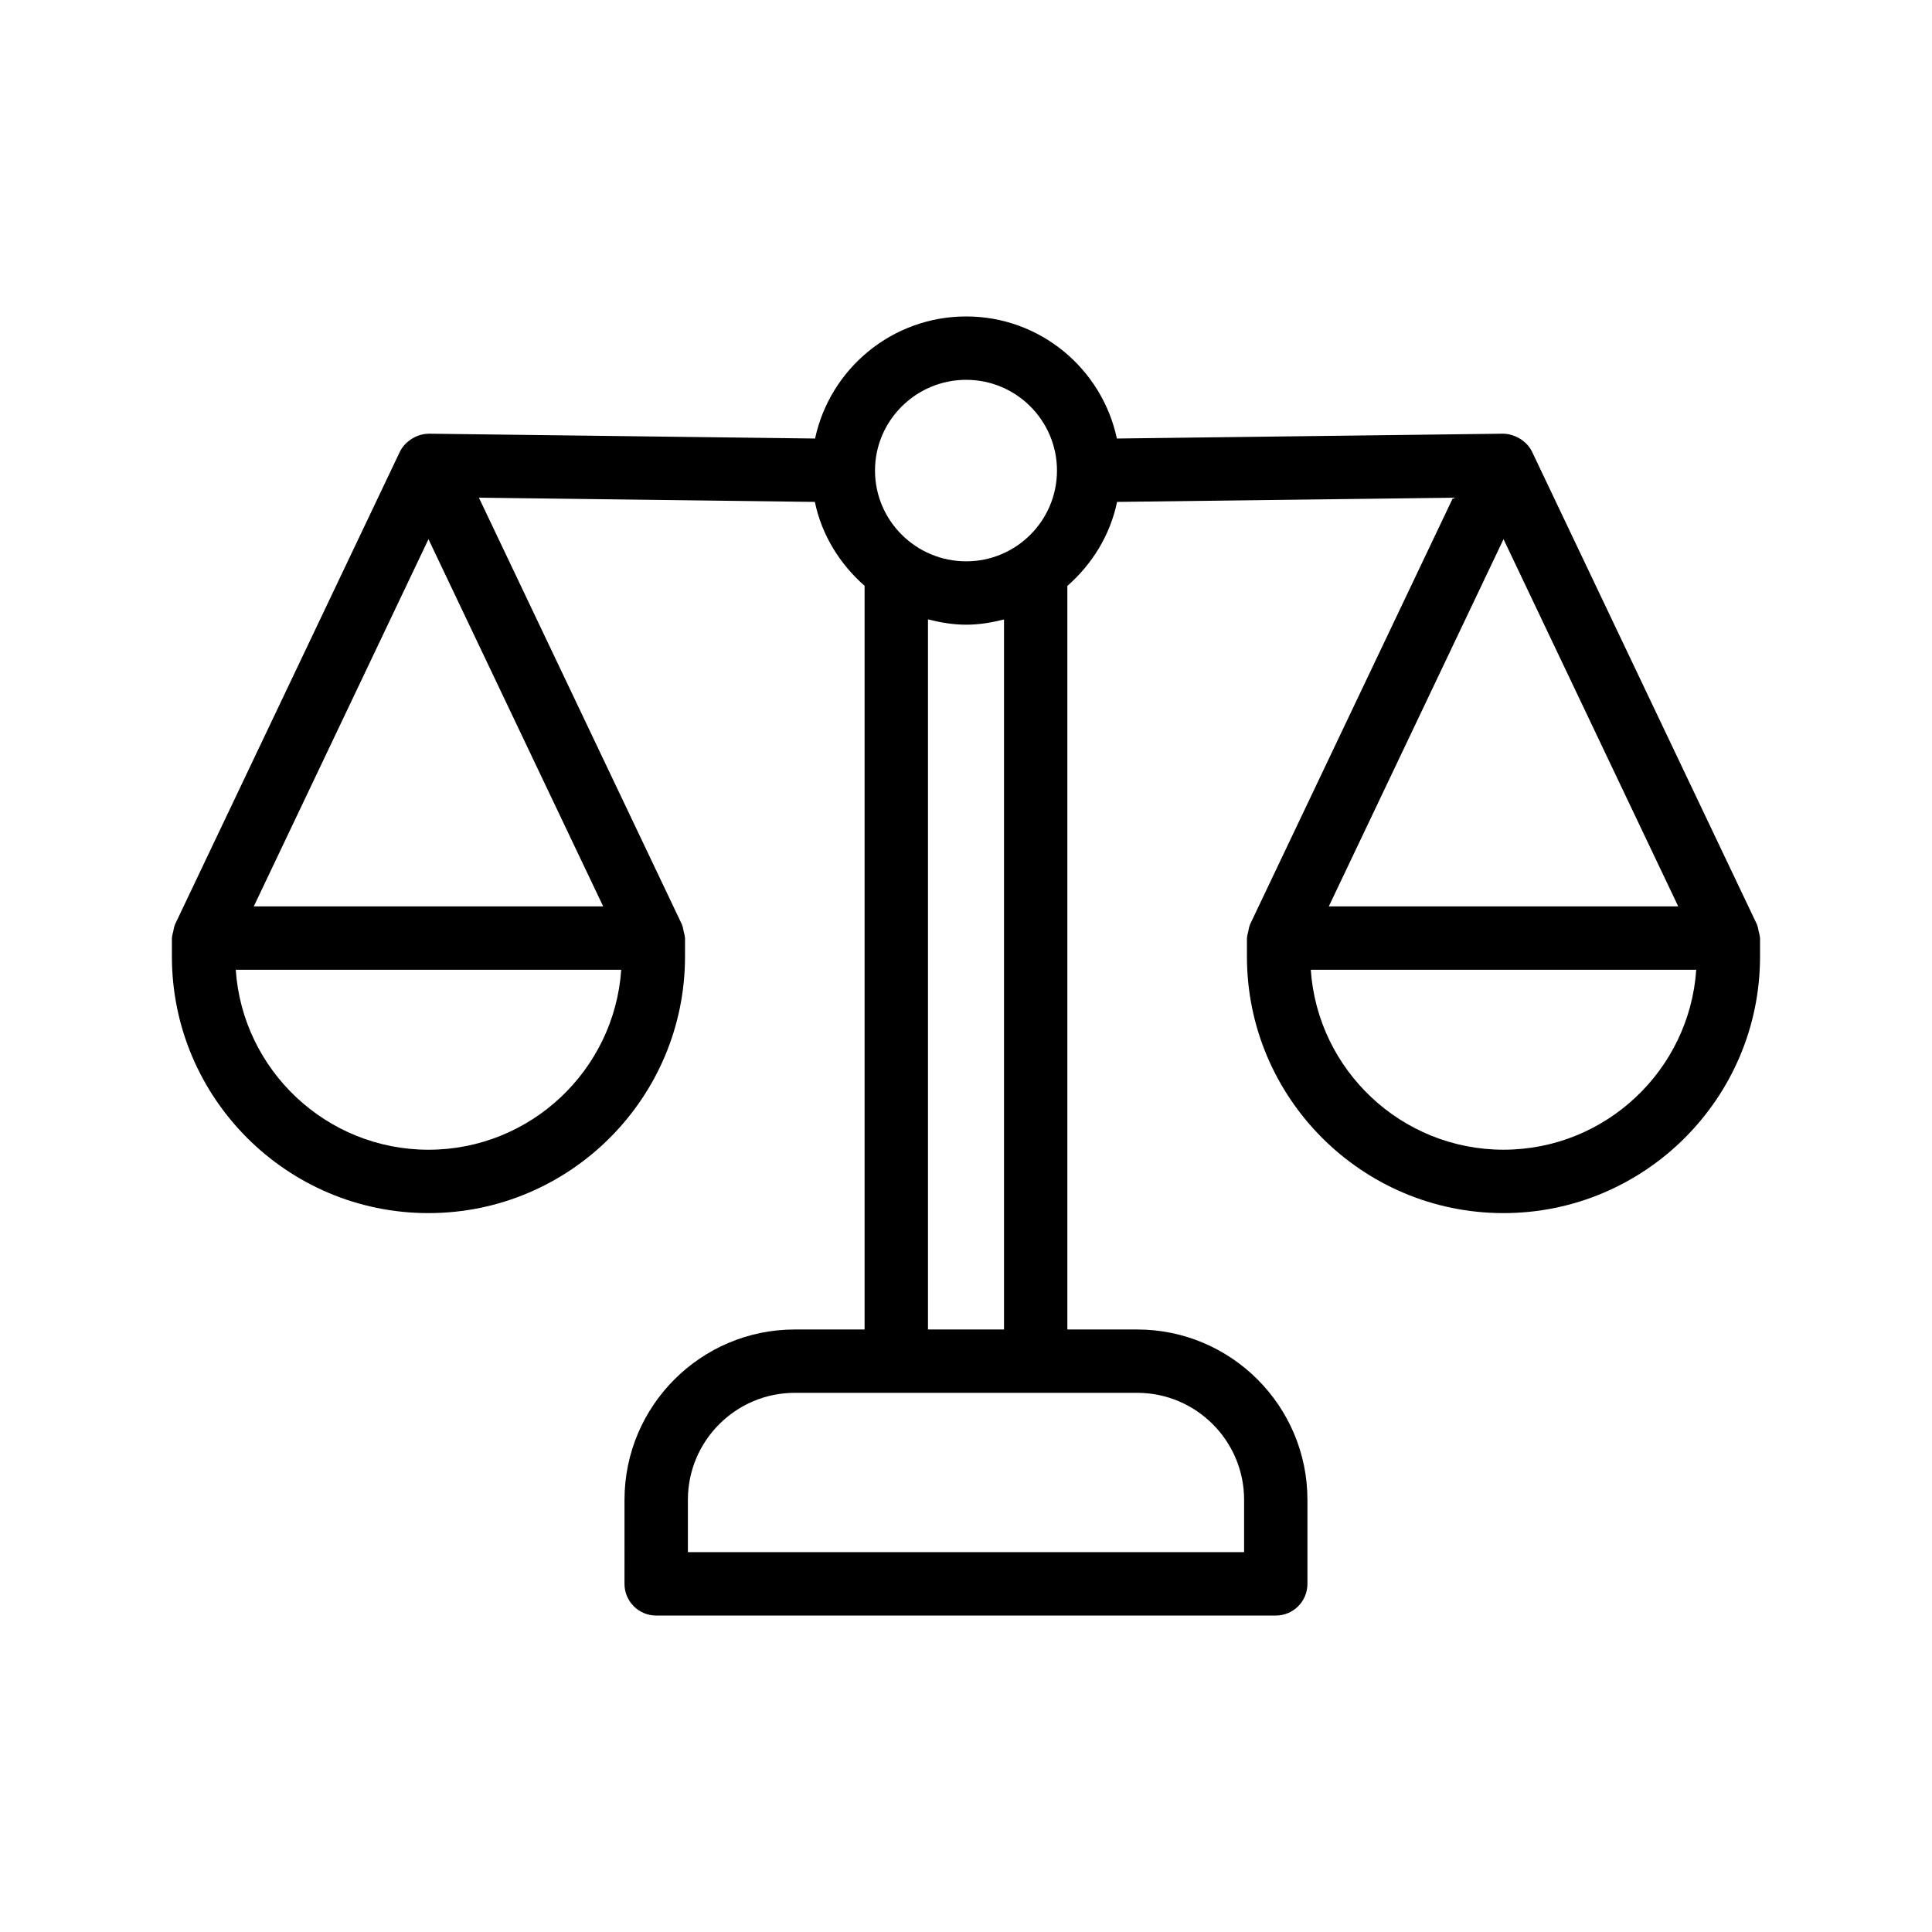 <?xml version="1.0" encoding="UTF-8"?>
<!-- Uploaded to: ICON Repo, www.iconrepo.com, Generator: ICON Repo Mixer Tools -->
<svg fill="#000000" width="800px" height="800px" version="1.1" viewBox="144 144 512 512" xmlns="http://www.w3.org/2000/svg">
 <path d="m610.07 390.82c-0.125-0.562-0.18-1.141-0.414-1.656-0.023-0.055-0.016-0.113-0.043-0.168l-59.59-125.26c-0.402-0.844-0.961-1.57-1.594-2.219-0.094-0.098-0.207-0.168-0.309-0.262-0.688-0.641-1.465-1.145-2.324-1.523-0.078-0.035-0.148-0.07-0.227-0.102-0.988-0.402-2.027-0.688-3.129-0.688-0.023 0-0.043 0.008-0.066 0.008-0.031 0-0.055-0.016-0.082-0.016l-102.31 1.281c-3.918-18.457-20.32-32.352-39.926-32.352-19.668 0-36.113 13.895-40.051 32.352l-102.32-1.281h-0.109c-0.023 0-0.039 0.012-0.062 0.012-1 0.004-1.949 0.234-2.856 0.57-0.242 0.09-0.461 0.199-0.691 0.312-0.73 0.348-1.391 0.789-1.992 1.328-0.125 0.113-0.262 0.199-0.375 0.32-0.648 0.656-1.223 1.391-1.633 2.25l-59.594 125.27c-0.027 0.055-0.02 0.113-0.043 0.168-0.23 0.512-0.289 1.094-0.414 1.656-0.117 0.539-0.312 1.062-0.324 1.605 0 0.062-0.035 0.117-0.035 0.18v4.894c0 37.492 30.5 67.988 67.988 67.988 37.492 0 67.992-30.496 67.992-67.988v-4.894c0-0.062-0.035-0.117-0.035-0.18-0.012-0.539-0.203-1.066-0.324-1.605-0.125-0.562-0.18-1.141-0.414-1.656-0.023-0.055-0.016-0.113-0.043-0.168l-53.805-113.1 89.031 1.117c1.836 8.824 6.633 16.488 13.18 22.234v197.08h-18.496c-24.883 0-45.129 20.246-45.129 45.133l-0.004 22.281c0 4.641 3.758 8.398 8.398 8.398h164.19c4.637 0 8.398-3.754 8.398-8.398v-22.281c0-24.887-20.246-45.133-45.129-45.133h-18.496v-197.05c6.543-5.746 11.344-13.426 13.176-22.266l89.035-1.117-53.805 113.1c-0.027 0.055-0.02 0.113-0.043 0.168-0.23 0.512-0.289 1.094-0.414 1.656-0.117 0.539-0.312 1.062-0.324 1.605 0 0.062-0.035 0.117-0.035 0.18v4.894c0 37.492 30.5 67.988 67.992 67.988 37.488 0 67.988-30.496 67.988-67.988v-4.894c0-0.062-0.035-0.117-0.035-0.18-0.016-0.539-0.211-1.062-0.328-1.602zm-352.52 57.871c-27.051 0-49.27-21.09-51.074-47.691h102.15c-1.805 26.602-24.027 47.691-51.078 47.691zm46.301-64.484h-92.598l46.297-97.316zm96.207-139.55c13.262 0 24.051 10.793 24.051 24.051 0 13.258-10.789 24.051-24.051 24.051-13.328 0-24.172-10.793-24.172-24.051-0.004-13.258 10.844-24.051 24.172-24.051zm10.016 63.508v188.16h-20.152v-188.19c3.262 0.836 6.617 1.418 10.137 1.418 3.473-0.004 6.793-0.57 10.016-1.391zm35.289 204.95c15.625 0 28.336 12.711 28.336 28.34v13.883h-147.4v-13.883c0-15.629 12.711-28.34 28.336-28.34zm97.086-226.23 46.297 97.316h-92.598zm0 161.8c-27.051 0-49.273-21.09-51.078-47.691h102.15c-1.805 26.602-24.023 47.691-51.074 47.691z"/>
</svg>